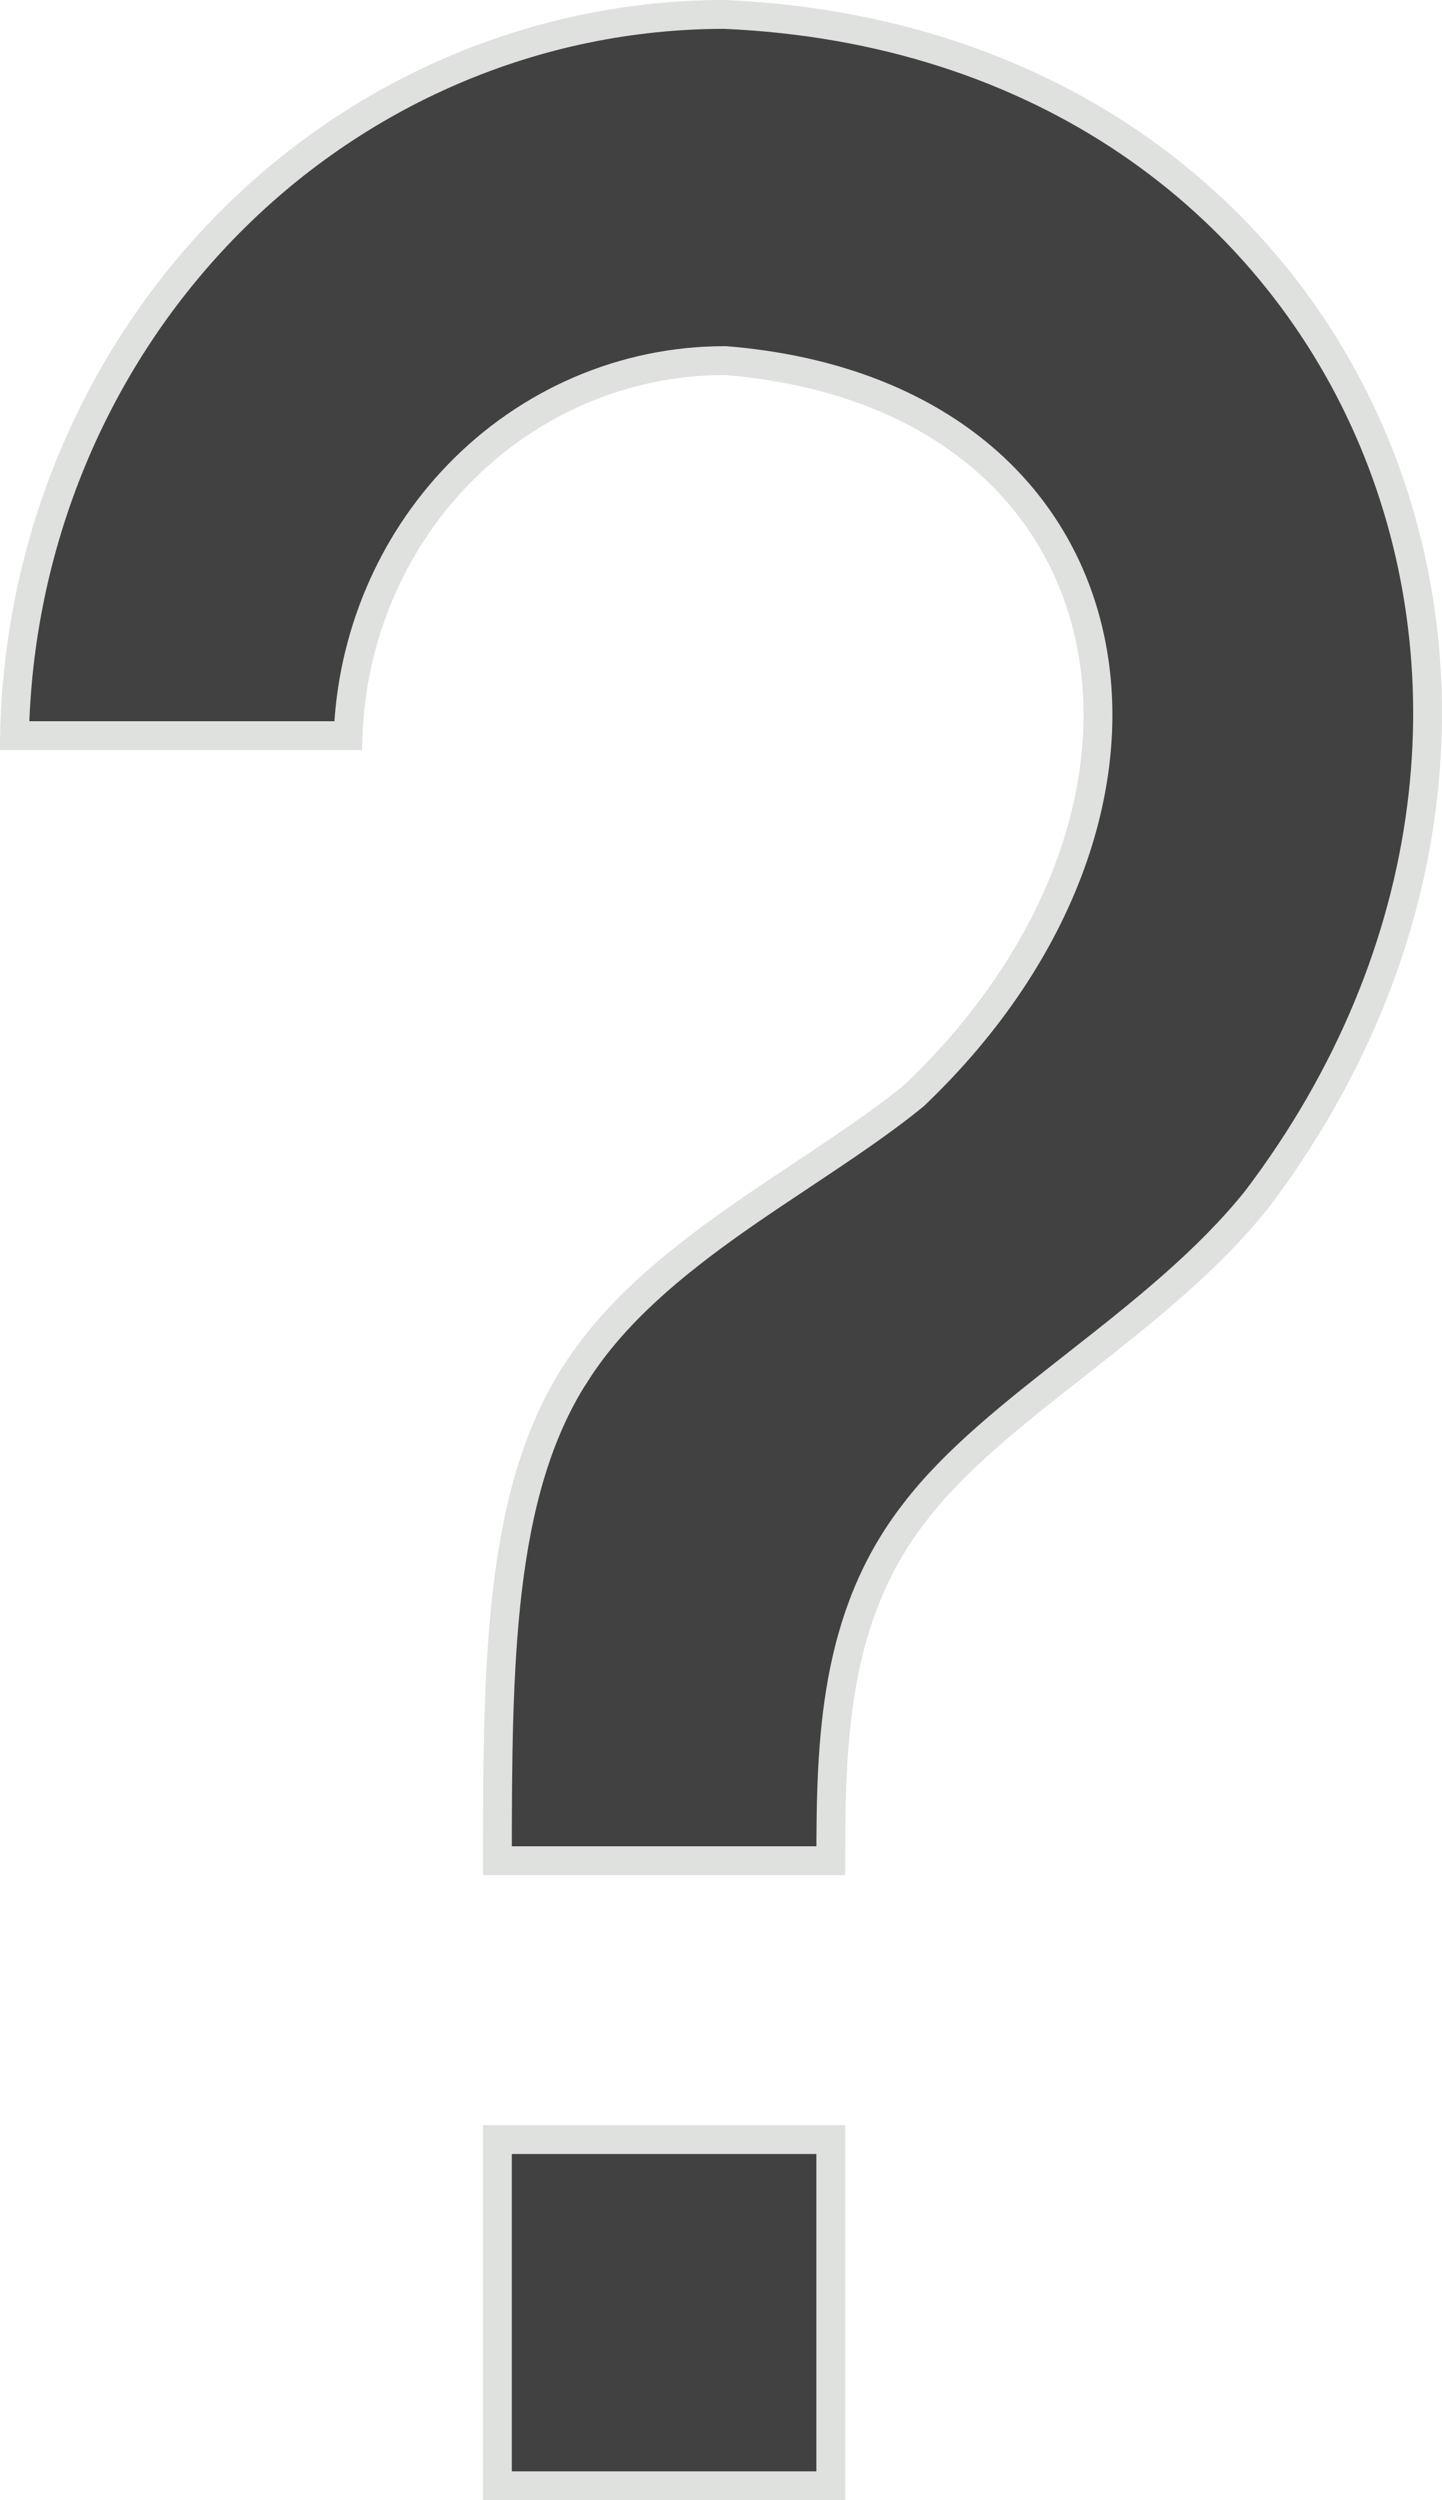 <?xml version="1.0" encoding="UTF-8"?> <svg xmlns="http://www.w3.org/2000/svg" width="15" height="26" viewBox="0 0 15 26" fill="none"><path d="M8.642 19.35H5.174C5.174 18.321 5.179 17.38 5.278 16.539C5.382 15.658 5.588 14.9 5.991 14.277L5.992 14.277C6.39 13.652 6.998 13.149 7.649 12.69C7.877 12.529 8.113 12.373 8.346 12.218C8.766 11.938 9.177 11.665 9.515 11.387L9.515 11.387L9.523 11.379C11.071 9.897 11.672 8.087 11.327 6.587C10.981 5.076 9.686 3.924 7.548 3.75L7.548 3.75H7.536C6.495 3.75 5.498 4.178 4.764 4.938C4.064 5.662 3.657 6.632 3.621 7.65H0.151C0.189 5.674 0.964 3.788 2.315 2.389C3.7 0.955 5.577 0.151 7.533 0.15C10.835 0.292 13.193 2.084 14.242 4.479C15.291 6.875 15.034 9.888 13.069 12.479C12.561 13.112 11.894 13.641 11.238 14.156C11.22 14.169 11.203 14.183 11.186 14.197C10.554 14.692 9.932 15.18 9.514 15.729C8.671 16.812 8.643 18.105 8.642 19.35ZM5.174 22.25H8.642V25.85H5.174V22.25Z" fill="#414141" stroke="#DFE1DE" stroke-width="0.3"></path></svg> 